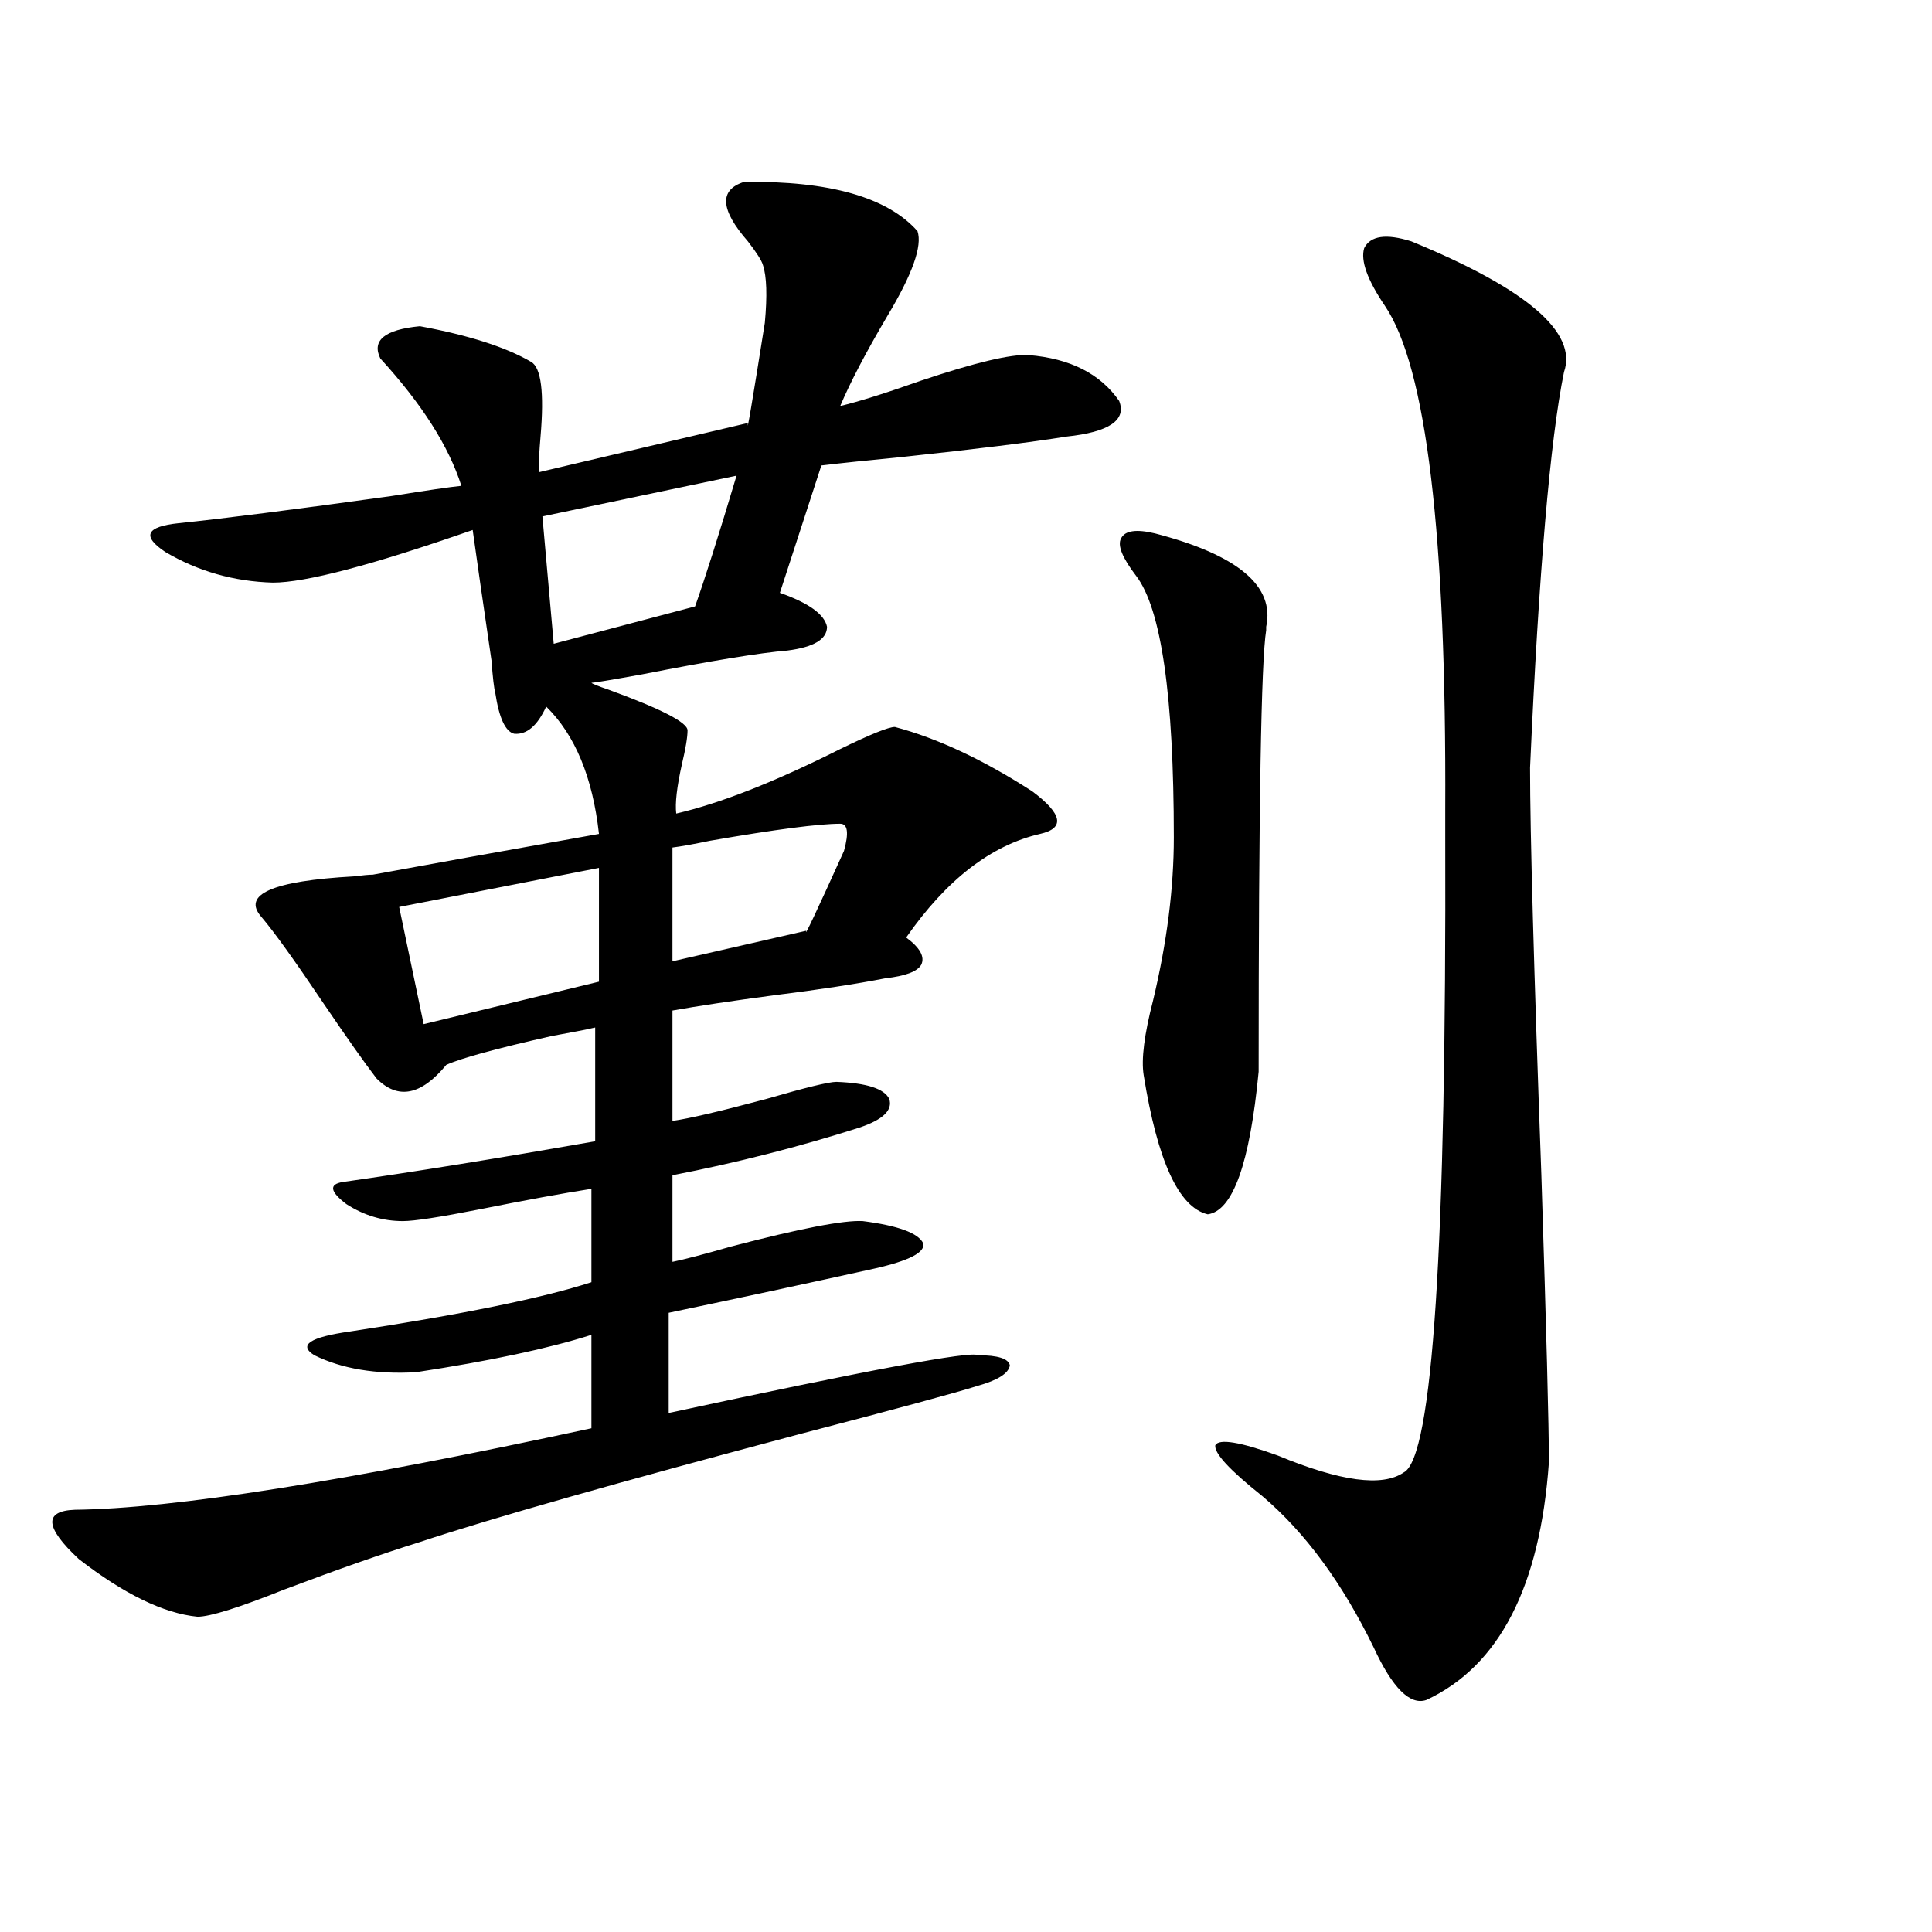 <?xml version="1.0" encoding="utf-8"?>
<!-- Generator: Adobe Illustrator 16.0.0, SVG Export Plug-In . SVG Version: 6.00 Build 0)  -->
<!DOCTYPE svg PUBLIC "-//W3C//DTD SVG 1.1//EN" "http://www.w3.org/Graphics/SVG/1.1/DTD/svg11.dtd">
<svg version="1.1" id="图层_1" xmlns="http://www.w3.org/2000/svg" xmlns:xlink="http://www.w3.org/1999/xlink" x="0px" y="0px"
	 width="1000px" height="1000px" viewBox="0 0 1000 1000" enable-background="new 0 0 1000 1000" xml:space="preserve">
<path d="M385.137,94.148c44.222-0.577,74.145,7.91,89.754,25.488c2.592,7.622-2.606,22.274-15.609,43.945
	c-11.066,18.759-19.191,34.277-24.39,46.582c9.756-2.335,23.734-6.729,41.95-13.184c27.957-9.366,46.493-13.761,55.608-13.184
	c21.463,1.758,37.072,9.668,46.828,23.73c3.902,9.97-5.213,16.122-27.316,18.457c-18.216,2.938-46.508,6.454-84.876,10.547
	c-18.216,1.758-32.194,3.228-41.95,4.395l-21.463,65.918c14.954,5.273,23.079,11.138,24.39,17.578
	c0,6.454-6.829,10.547-20.487,12.305c-14.313,1.181-39.358,5.273-75.12,12.305c-16.265,2.938-25.045,4.395-26.341,4.395
	c0.641,0.591,3.567,1.758,8.78,3.516c27.316,9.97,40.975,17.001,40.975,21.094c0,3.516-0.976,9.38-2.927,17.578
	c-2.606,11.728-3.582,20.215-2.927,25.488c22.759-5.273,51.051-16.397,84.876-33.398c15.609-7.608,25.03-11.426,28.292-11.426
	c22.104,5.864,45.853,17.001,71.218,33.398c15.609,11.728,16.905,19.048,3.902,21.973c-25.365,5.864-48.459,23.73-69.267,53.613
	c7.149,5.273,9.756,9.97,7.805,14.063c-1.951,3.516-8.14,5.864-18.536,7.031c-14.969,2.938-34.146,5.864-57.56,8.789
	c-22.118,2.938-39.679,5.575-52.682,7.91v57.129c8.445-1.167,24.71-4.972,48.779-11.426c20.152-5.851,32.194-8.789,36.097-8.789
	c15.609,0.591,24.71,3.516,27.316,8.789c1.951,5.864-3.262,10.849-15.609,14.941c-31.219,9.97-63.413,18.169-96.583,24.609v44.824
	c5.854-1.167,15.93-3.804,30.243-7.91c35.762-9.366,58.535-13.761,68.291-13.184c18.201,2.349,28.612,6.152,31.219,11.426
	c1.296,4.696-7.164,9.091-25.365,13.184c-34.48,7.622-69.922,15.243-106.339,22.852v51.855
	c103.412-22.261,156.734-32.218,159.996-29.883c10.396,0,15.93,1.758,16.585,5.273c-0.655,4.106-6.188,7.622-16.585,10.547
	c-11.066,3.516-41.31,11.728-90.729,24.609c-94.967,25.2-160.972,43.945-198.044,56.25c-18.871,5.864-42.285,14.063-70.242,24.609
	c-23.414,9.366-38.383,14.063-44.877,14.063c-17.561-1.758-38.048-11.728-61.462-29.883c-17.561-16.397-18.216-24.897-1.951-25.488
	c50.73-0.577,139.829-14.64,267.311-42.188v-48.34c-22.118,7.031-52.361,13.485-90.729,19.336
	c-20.822,1.181-38.383-1.758-52.682-8.789c-8.46-5.273-2.286-9.366,18.536-12.305c57.88-8.789,99.51-17.276,124.875-25.488v-48.34
	c-14.969,2.349-34.146,5.864-57.56,10.547c-20.822,4.106-34.146,6.152-39.999,6.152c-10.411,0-20.167-2.925-29.268-8.789
	c-8.46-6.44-9.115-10.245-1.951-11.426c37.072-5.273,80.639-12.305,130.729-21.094v-58.887c-5.213,1.181-12.683,2.637-22.438,4.395
	c-28.627,6.454-46.828,11.426-54.633,14.941c-13.018,15.82-25.045,18.169-36.097,7.031c-5.854-7.608-14.969-20.503-27.316-38.672
	c-14.969-22.261-25.7-37.202-32.194-44.824c-10.411-11.714,5.519-18.745,47.804-21.094c4.543-0.577,7.805-0.879,9.756-0.879
	c25.365-4.683,64.389-11.714,117.07-21.094c-3.262-29.292-12.362-51.265-27.316-65.918c-4.558,9.97-10.091,14.653-16.585,14.063
	c-4.558-1.167-7.805-8.198-9.756-21.094c-0.655-2.335-1.311-7.91-1.951-16.699c-4.558-31.05-7.805-53.613-9.756-67.676
	c-52.041,18.169-86.507,27.246-103.412,27.246c-20.167-0.577-38.703-5.851-55.608-15.82c-12.362-8.198-10.091-13.184,6.829-14.941
	c22.759-2.335,59.511-7.031,110.241-14.063c18.201-2.925,30.243-4.683,36.097-5.273c-6.509-20.503-20.487-42.476-41.95-65.918
	c-4.558-9.366,2.271-14.941,20.487-16.699c25.365,4.696,44.542,10.849,57.56,18.457c5.198,2.938,6.829,15.82,4.878,38.672
	c-0.655,7.622-0.976,13.774-0.976,18.457l108.29-25.488c-0.655,6.454,2.271-10.835,8.78-51.855
	c1.296-14.063,0.976-24.019-0.976-29.883c-0.655-2.335-3.262-6.44-7.805-12.305C372.774,108.513,372.119,98.255,385.137,94.148z
	 M310.017,449.227l-103.412,20.215l12.683,60.645l90.729-21.973V449.227z M381.234,246.199l-100.485,21.094l5.854,65.918
	l73.169-19.336C364.97,299.235,372.119,276.673,381.234,246.199z M434.892,426.375c-11.066,0-33.505,2.938-67.315,8.789
	c-8.46,1.758-14.969,2.938-19.512,3.516v58.887l69.267-15.82c-1.311,4.106,5.198-9.668,19.512-41.309
	C439.435,431.071,438.794,426.375,434.892,426.375z M597.814,276.082c42.926,11.138,62.103,27.246,57.56,48.34v1.758
	c-2.606,15.82-3.902,91.997-3.902,228.516c-4.558,47.461-13.338,72.07-26.341,73.828c-14.969-3.516-26.021-27.534-33.17-72.07
	c-1.311-8.198,0.32-21.094,4.878-38.672c7.149-29.883,10.731-58.008,10.731-84.375c0-73.237-6.509-118.351-19.512-135.352
	c-7.164-9.366-9.756-15.82-7.805-19.336C582.205,274.626,588.059,273.747,597.814,276.082z M730.494,124.91
	c59.831,24.609,86.172,47.173,79.022,67.676c-7.164,35.156-13.018,103.423-17.561,204.785c0,33.398,1.951,103.711,5.854,210.938
	c2.592,80.282,3.902,129.79,3.902,148.535c-4.558,64.448-25.7,105.469-63.413,123.047c-8.46,2.925-17.561-6.152-27.316-27.246
	c-16.265-33.398-35.456-59.464-57.56-78.223c-16.92-13.472-25.045-22.261-24.39-26.367c1.951-3.516,12.683-1.758,32.194,5.273
	c32.515,13.485,54.298,16.411,65.364,8.789c14.954-7.608,22.104-117.472,21.463-329.59c0-6.44,0-10.835,0-13.184
	c0.641-142.383-9.756-229.395-31.219-261.035c-9.115-13.472-12.683-23.429-10.731-29.883
	C709.352,121.985,717.477,120.817,730.494,124.91z"/>
</svg>
